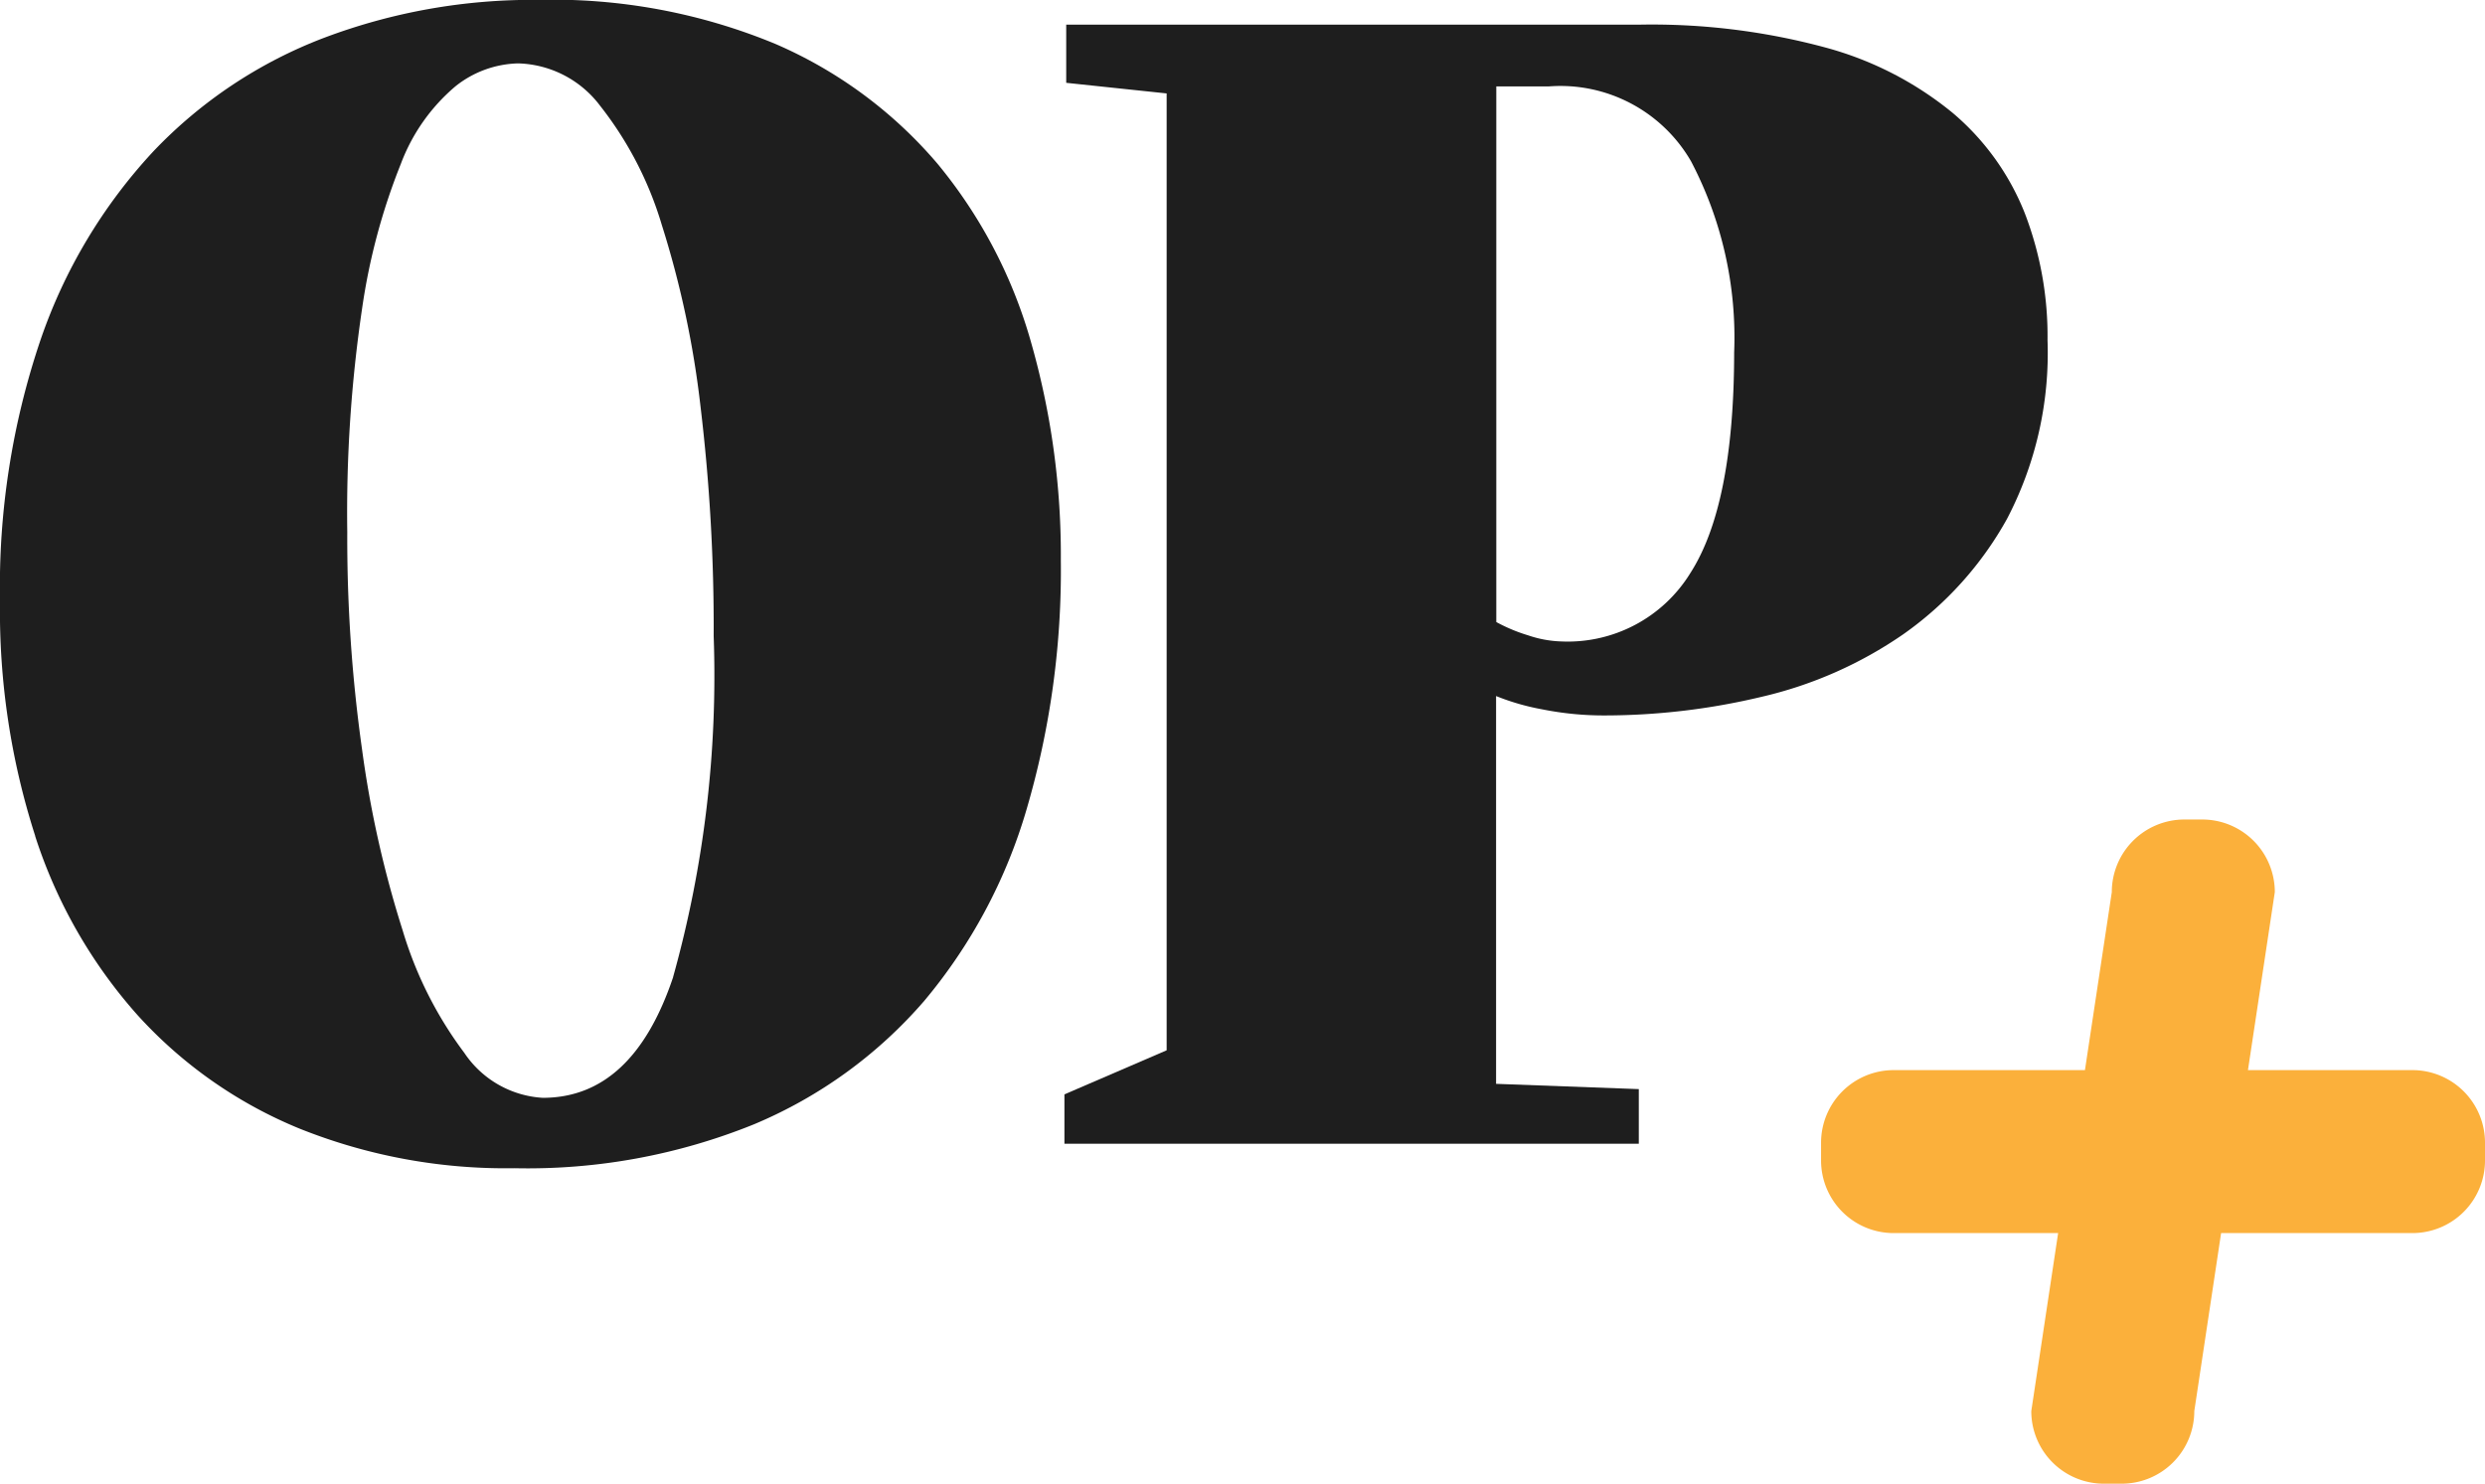 <svg xmlns="http://www.w3.org/2000/svg" width="67" height="40" viewBox="0 0 67 40">
  <g id="Grupo_7529" data-name="Grupo 7529" transform="translate(-5124.158 -1935)">
    <path id="Caminho_116" data-name="Caminho 116" d="M5142.307,1961.345q-1.093,3.256-3.516,3.255a2.737,2.737,0,0,1-2.114-1.212,10.5,10.5,0,0,1-1.662-3.3,28.714,28.714,0,0,1-1.094-4.87,40.76,40.76,0,0,1-.4-5.867,37.6,37.6,0,0,1,.4-6.034,16.962,16.962,0,0,1,1.045-3.9,5.068,5.068,0,0,1,1.473-2.091,2.812,2.812,0,0,1,1.688-.617,2.862,2.862,0,0,1,2.209,1.14,9.639,9.639,0,0,1,1.663,3.208,25.97,25.97,0,0,1,1.045,4.893,49.93,49.93,0,0,1,.356,6.2,30.163,30.163,0,0,1-1.094,9.193m-17.2-3.8a13.461,13.461,0,0,0,2.756,4.822,12.053,12.053,0,0,0,4.37,3.064,14.944,14.944,0,0,0,5.8,1.069,16.253,16.253,0,0,0,6.462-1.187,12.377,12.377,0,0,0,4.584-3.326,14.254,14.254,0,0,0,2.756-5.155,22.862,22.862,0,0,0,.926-6.723,20.887,20.887,0,0,0-.807-5.892,13.161,13.161,0,0,0-2.518-4.8,11.96,11.96,0,0,0-4.372-3.231,15.689,15.689,0,0,0-6.413-1.187,15.909,15.909,0,0,0-5.75,1.021,12.46,12.46,0,0,0-4.608,3.064,14.223,14.223,0,0,0-3.042,5.084,20.751,20.751,0,0,0-1.092,7.031,19.818,19.818,0,0,0,.95,6.344" fill="#1e1e1e"/>
    <path id="Caminho_117" data-name="Caminho 117" d="M5353.607,1944.762a6.825,6.825,0,0,0-1.948-2.708,9.17,9.17,0,0,0-3.42-1.758,17.947,17.947,0,0,0-5.037-.618h-15.44v1.568l2.708.286v25.8l-2.756,1.188v1.331H5343.2v-1.473l-3.848-.142V1957.78a6.344,6.344,0,0,0,1.235.357,8.46,8.46,0,0,0,1.71.166,18.236,18.236,0,0,0,4.205-.5,11.137,11.137,0,0,0,3.825-1.686,9.343,9.343,0,0,0,2.8-3.113,9.654,9.654,0,0,0,1.093-4.822A9.226,9.226,0,0,0,5353.607,1944.762Zm-9.026,9.717a3.883,3.883,0,0,1-3.469,1.829,3.05,3.05,0,0,1-.9-.166,4.486,4.486,0,0,1-.854-.357v-14.443h1.426a4.069,4.069,0,0,1,3.824,2.019,10.224,10.224,0,0,1,1.163,5.155Q5345.767,1952.648,5344.581,1954.478Z" transform="translate(-174.857 -4.013)" fill="#1e1e1e"/>
    <path id="Caminho_118" data-name="Caminho 118" d="M5487.86,2095.828h-4.434l.724-4.8a1.957,1.957,0,0,0-1.957-1.957h-.482a1.957,1.957,0,0,0-1.956,1.957l-.724,4.8h-5.157a1.958,1.958,0,0,0-1.958,1.957v.48a1.957,1.957,0,0,0,1.958,1.957h4.434l-.724,4.8a1.957,1.957,0,0,0,1.957,1.957h.48a1.957,1.957,0,0,0,1.958-1.957l.723-4.8h5.158a1.957,1.957,0,0,0,1.957-1.957v-.48A1.957,1.957,0,0,0,5487.86,2095.828Z" transform="translate(-298.659 -131.975)" fill="#fbb03b"/>
  </g>
</svg>
